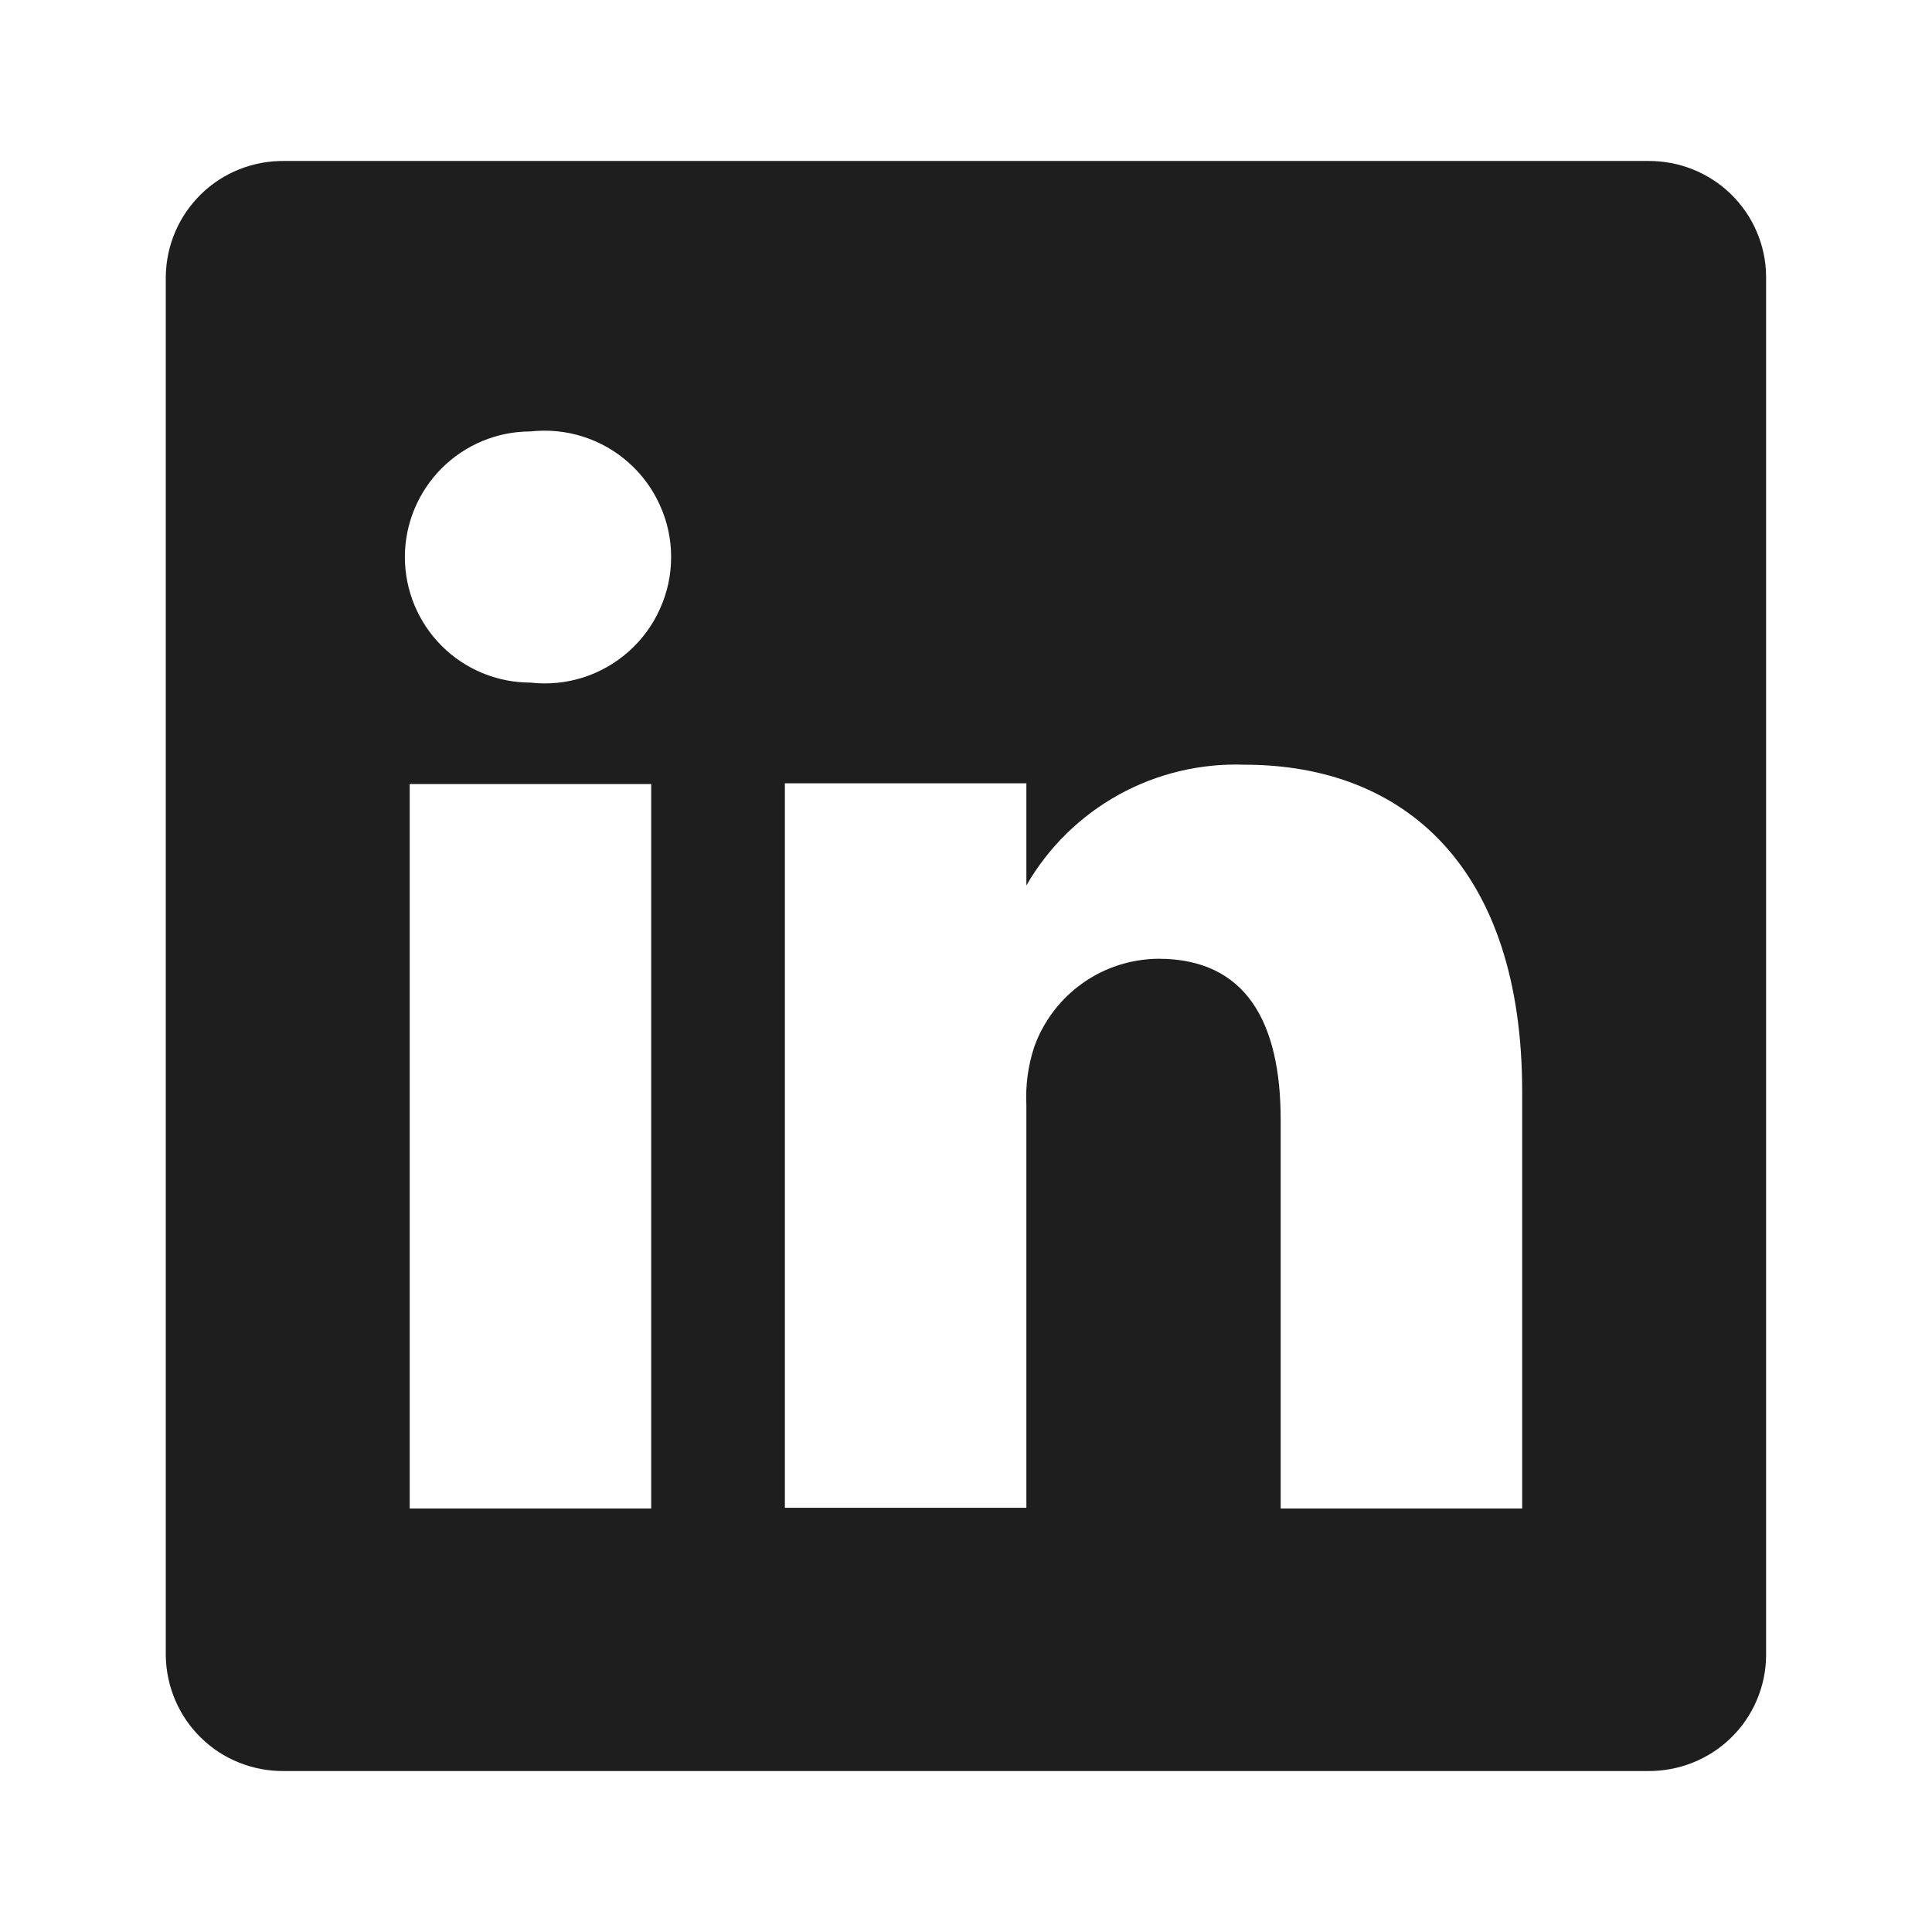 <svg width="16" height="16" viewBox="0 0 16 16" fill="none" xmlns="http://www.w3.org/2000/svg">
<path d="M13.646 1.333H2.353C2.226 1.332 2.1 1.355 1.982 1.402C1.864 1.449 1.757 1.518 1.666 1.607C1.575 1.696 1.502 1.801 1.452 1.918C1.402 2.034 1.375 2.16 1.373 2.287V13.713C1.375 13.84 1.402 13.966 1.452 14.082C1.502 14.199 1.575 14.305 1.666 14.393C1.757 14.482 1.864 14.551 1.982 14.598C2.1 14.645 2.226 14.668 2.353 14.667H13.646C13.773 14.668 13.899 14.645 14.017 14.598C14.135 14.551 14.243 14.482 14.334 14.393C14.425 14.305 14.498 14.199 14.548 14.082C14.598 13.966 14.625 13.84 14.626 13.713V2.287C14.625 2.16 14.598 2.034 14.548 1.918C14.498 1.801 14.425 1.696 14.334 1.607C14.243 1.518 14.135 1.449 14.017 1.402C13.899 1.355 13.773 1.332 13.646 1.333ZM5.393 12.493H3.393V6.493H5.393V12.493ZM4.393 5.653C4.117 5.653 3.853 5.544 3.658 5.349C3.463 5.154 3.353 4.889 3.353 4.613C3.353 4.338 3.463 4.073 3.658 3.878C3.853 3.683 4.117 3.573 4.393 3.573C4.54 3.557 4.688 3.571 4.828 3.616C4.969 3.661 5.098 3.734 5.208 3.833C5.318 3.931 5.406 4.051 5.466 4.186C5.527 4.32 5.558 4.466 5.558 4.613C5.558 4.761 5.527 4.906 5.466 5.041C5.406 5.176 5.318 5.296 5.208 5.394C5.098 5.492 4.969 5.566 4.828 5.611C4.688 5.655 4.54 5.67 4.393 5.653ZM12.606 12.493H10.606V9.273C10.606 8.467 10.32 7.94 9.593 7.94C9.368 7.942 9.149 8.012 8.966 8.142C8.782 8.272 8.643 8.455 8.566 8.667C8.514 8.823 8.492 8.988 8.5 9.153V12.487H6.5C6.5 12.487 6.5 7.033 6.5 6.487H8.5V7.333C8.681 7.018 8.946 6.758 9.264 6.582C9.582 6.406 9.943 6.32 10.306 6.333C11.64 6.333 12.606 7.193 12.606 9.04V12.493Z" fill="#1E1E1E"/>
</svg>
